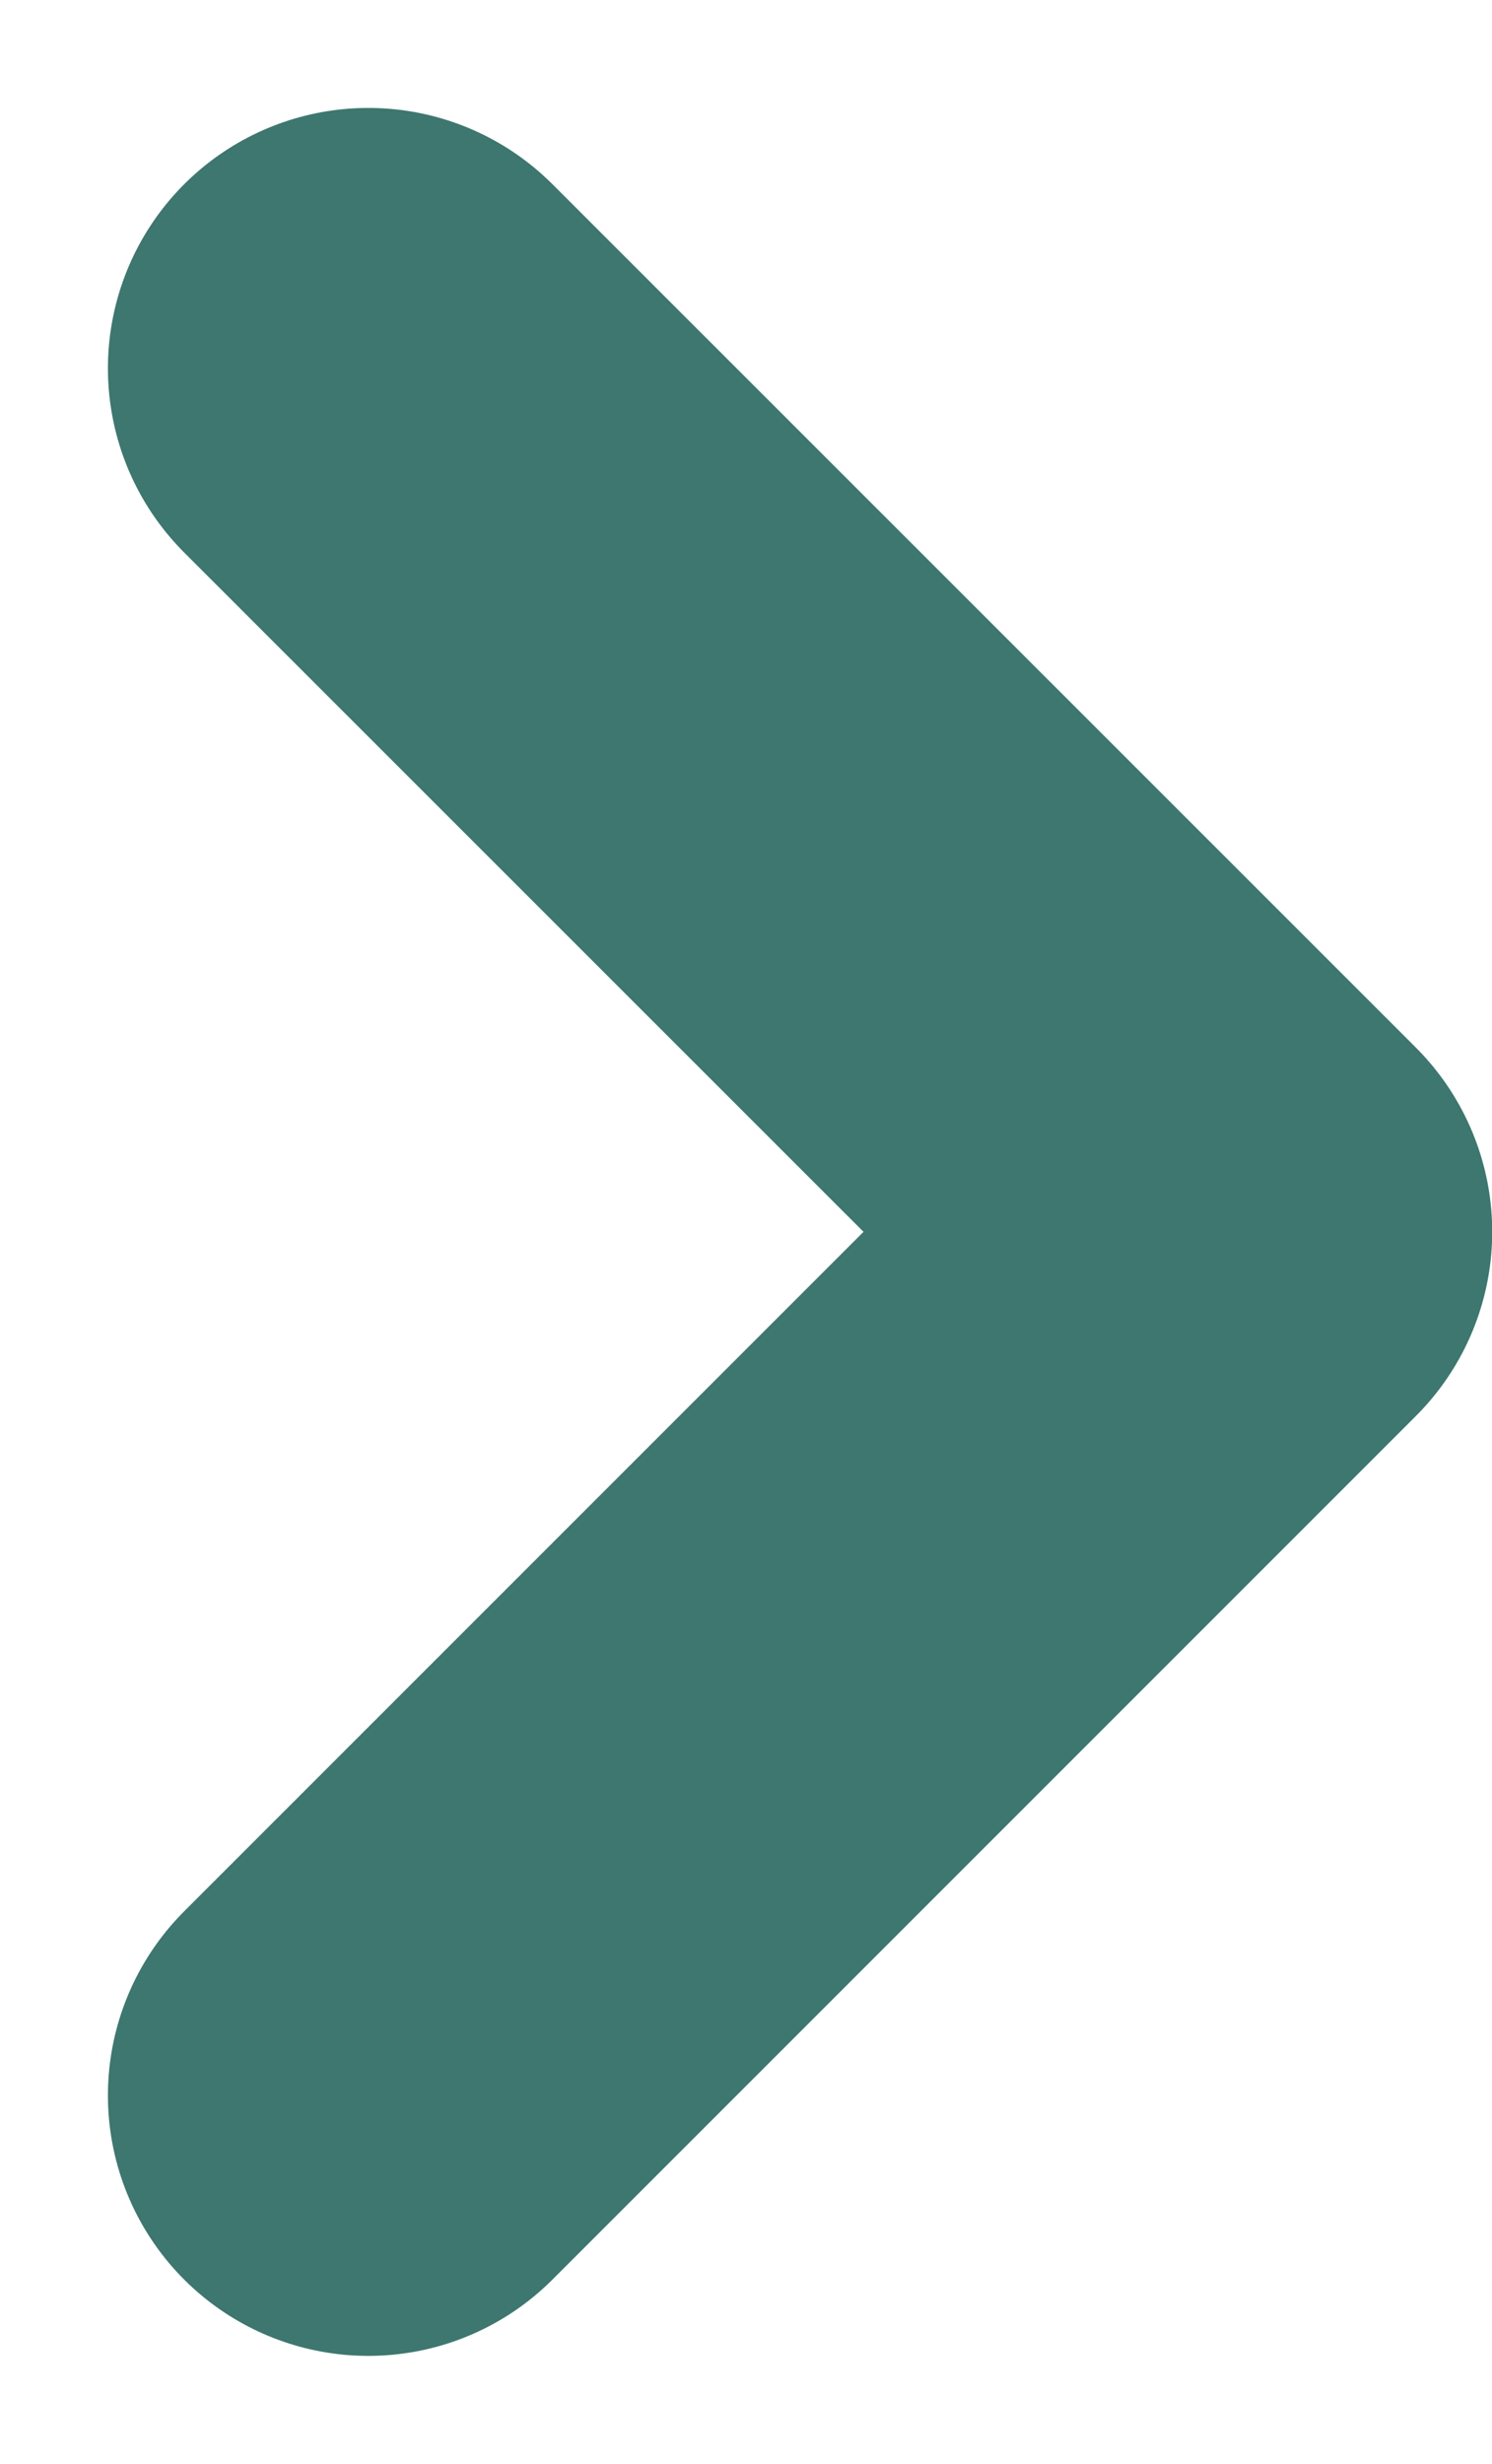 <svg xmlns="http://www.w3.org/2000/svg" width="7.162" height="11.825" viewBox="0 0 7.162 11.825">
  <path id="Icon_feather-chevron-right" data-name="Icon feather-chevron-right" d="M13.5,17.289l4.145-4.145L13.5,9" transform="translate(-11.732 -7.232)" fill="none" stroke="#3d776f" stroke-linecap="round" stroke-linejoin="round" stroke-width="2.5"/>
</svg>
